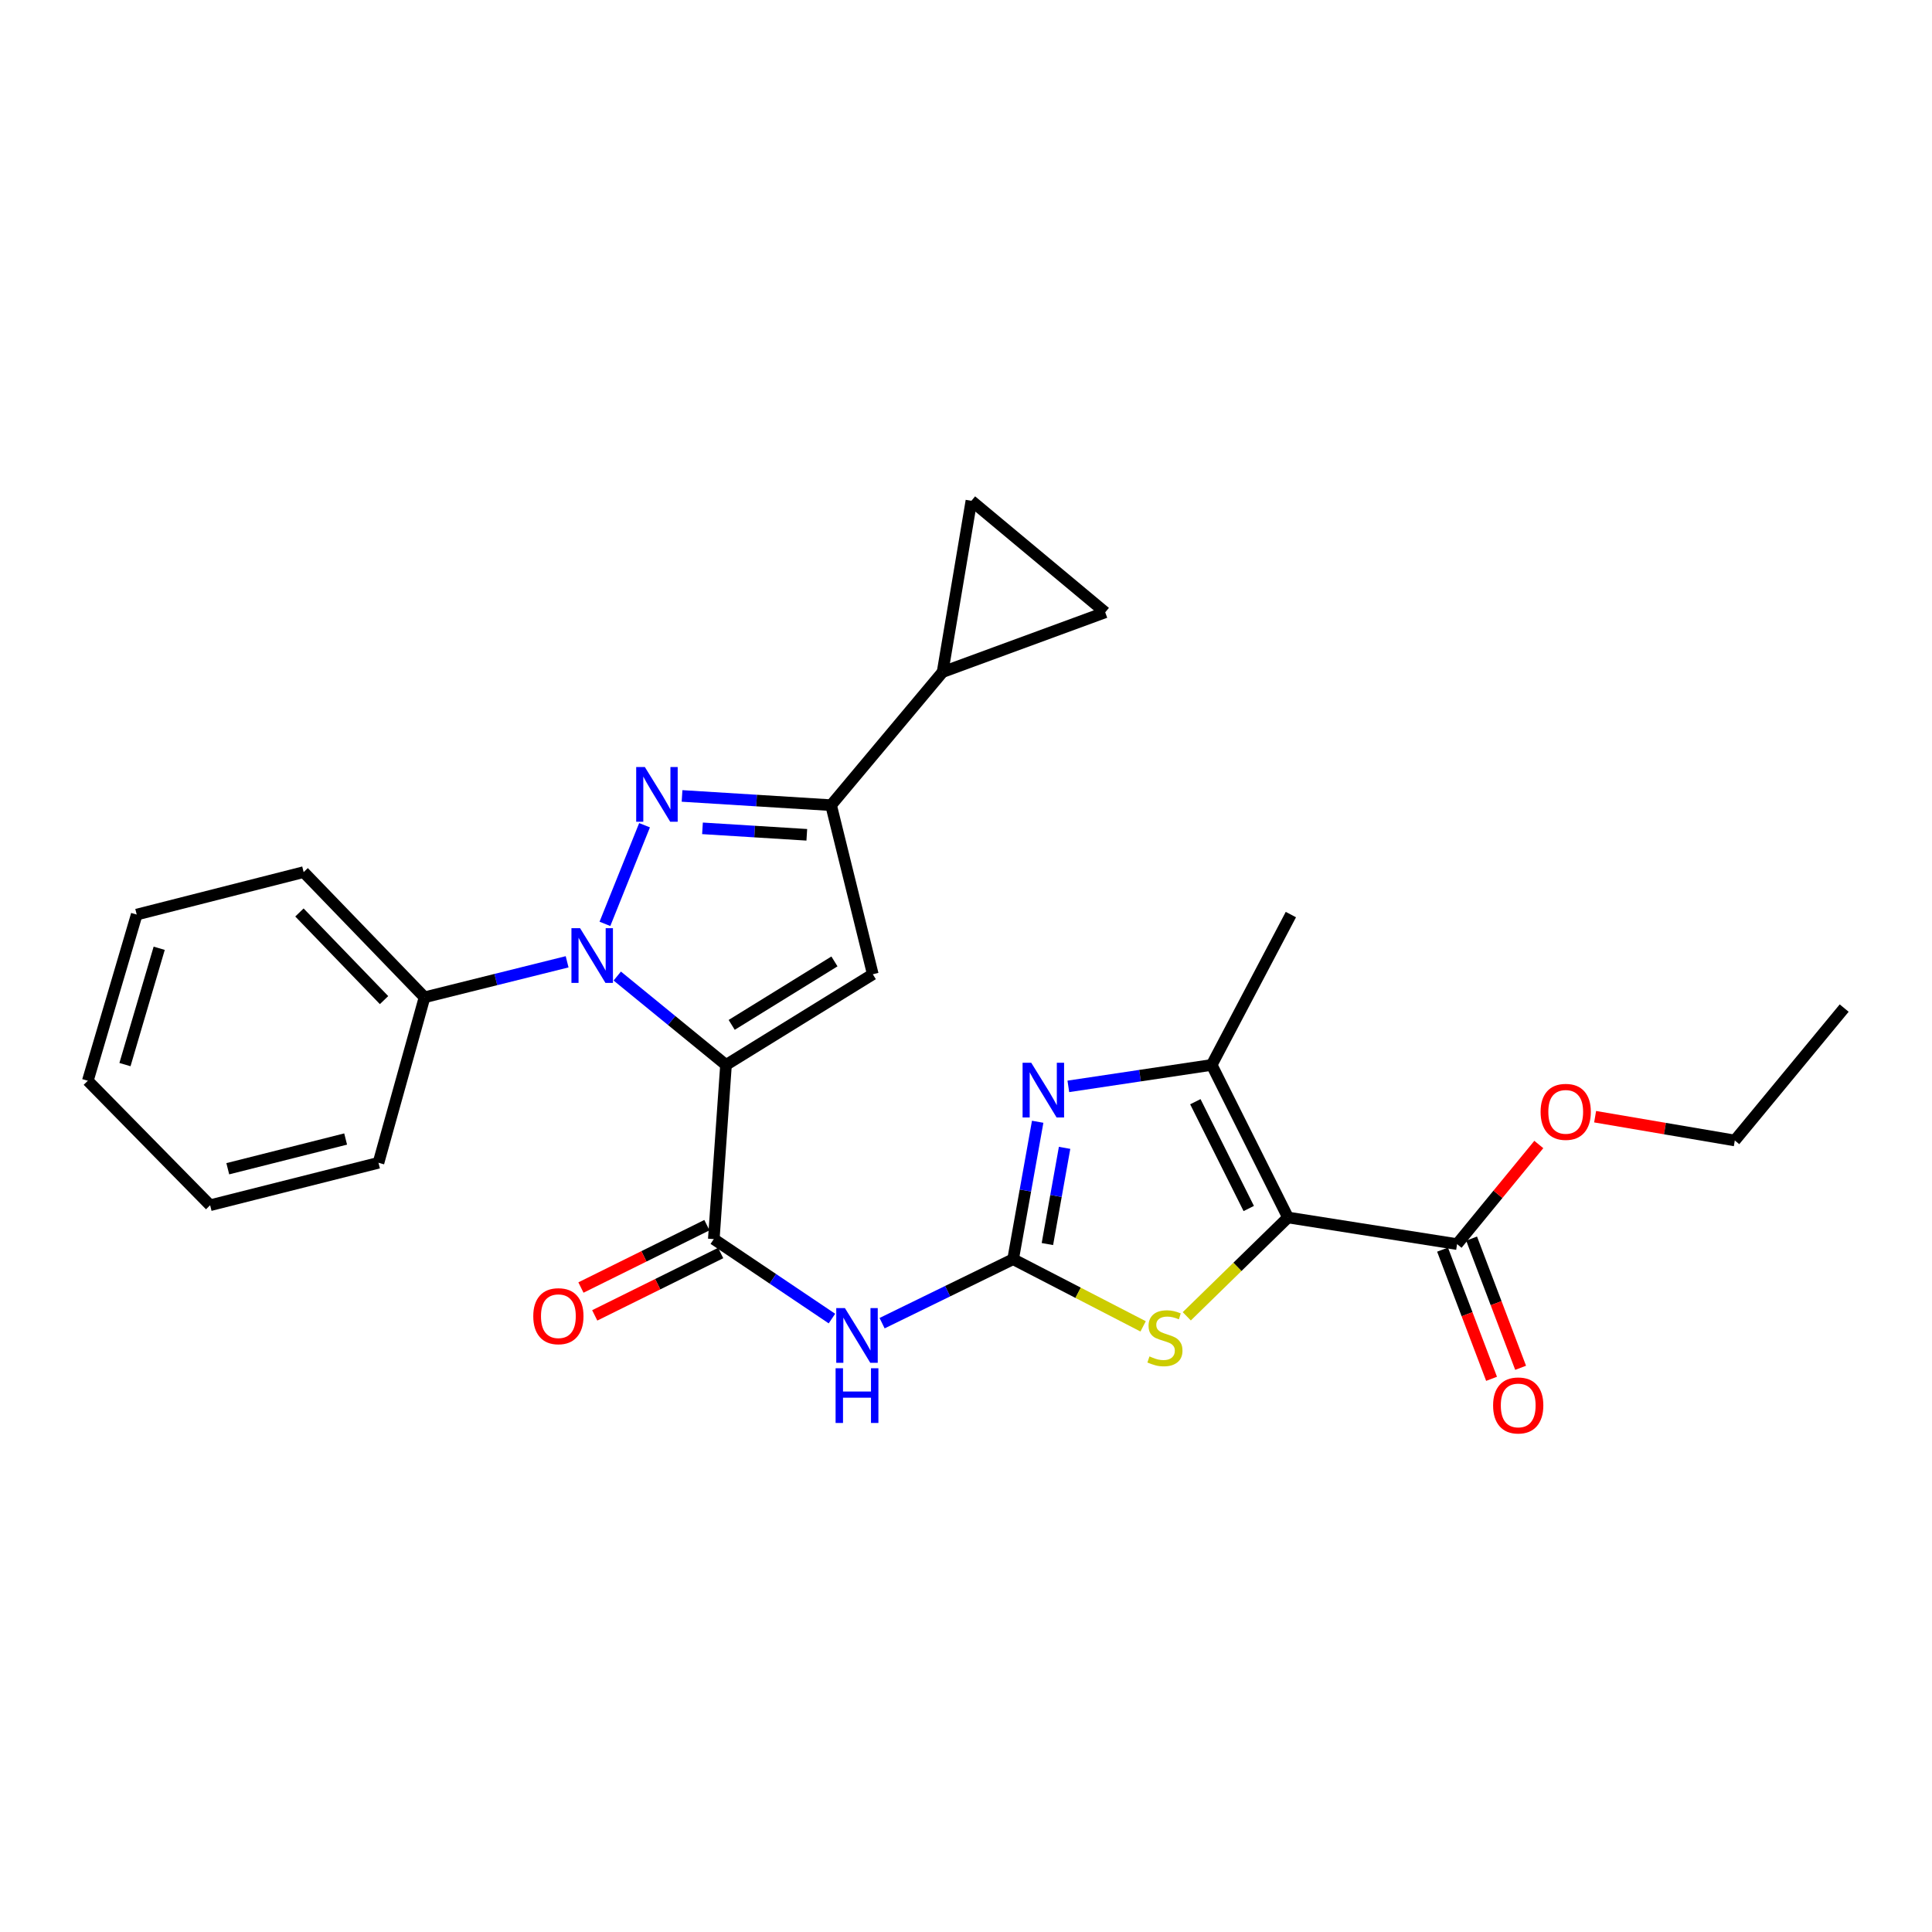 <?xml version='1.0' encoding='iso-8859-1'?>
<svg version='1.1' baseProfile='full'
              xmlns='http://www.w3.org/2000/svg'
                      xmlns:rdkit='http://www.rdkit.org/xml'
                      xmlns:xlink='http://www.w3.org/1999/xlink'
                  xml:space='preserve'
width='1000px' height='1000px' viewBox='0 0 1000 1000'>
<!-- END OF HEADER -->
<rect style='opacity:1.0;fill:#FFFFFF;stroke:none' width='1000' height='1000' x='0' y='0'> </rect>
<path class='bond-0' d='M 375.778,551.202 L 347.636,528.201' style='fill:none;fill-rule:evenodd;stroke:#000000;stroke-width:6px;stroke-linecap:butt;stroke-linejoin:miter;stroke-opacity:1' />
<path class='bond-0' d='M 347.636,528.201 L 319.494,505.201' style='fill:none;fill-rule:evenodd;stroke:#0000FF;stroke-width:6px;stroke-linecap:butt;stroke-linejoin:miter;stroke-opacity:1' />
<path class='bond-4' d='M 375.778,551.202 L 451.759,504.274' style='fill:none;fill-rule:evenodd;stroke:#000000;stroke-width:6px;stroke-linecap:butt;stroke-linejoin:miter;stroke-opacity:1' />
<path class='bond-4' d='M 378.722,530.476 L 431.909,497.627' style='fill:none;fill-rule:evenodd;stroke:#000000;stroke-width:6px;stroke-linecap:butt;stroke-linejoin:miter;stroke-opacity:1' />
<path class='bond-5' d='M 375.778,551.202 L 369.46,641.348' style='fill:none;fill-rule:evenodd;stroke:#000000;stroke-width:6px;stroke-linecap:butt;stroke-linejoin:miter;stroke-opacity:1' />
<path class='bond-1' d='M 313.109,478.188 L 333.617,427.136' style='fill:none;fill-rule:evenodd;stroke:#0000FF;stroke-width:6px;stroke-linecap:butt;stroke-linejoin:miter;stroke-opacity:1' />
<path class='bond-15' d='M 293.542,497.827 L 256.641,507.016' style='fill:none;fill-rule:evenodd;stroke:#0000FF;stroke-width:6px;stroke-linecap:butt;stroke-linejoin:miter;stroke-opacity:1' />
<path class='bond-15' d='M 256.641,507.016 L 219.741,516.205' style='fill:none;fill-rule:evenodd;stroke:#000000;stroke-width:6px;stroke-linecap:butt;stroke-linejoin:miter;stroke-opacity:1' />
<path class='bond-27' d='M 353.028,411.976 L 391.598,414.366' style='fill:none;fill-rule:evenodd;stroke:#0000FF;stroke-width:6px;stroke-linecap:butt;stroke-linejoin:miter;stroke-opacity:1' />
<path class='bond-27' d='M 391.598,414.366 L 430.168,416.756' style='fill:none;fill-rule:evenodd;stroke:#000000;stroke-width:6px;stroke-linecap:butt;stroke-linejoin:miter;stroke-opacity:1' />
<path class='bond-27' d='M 363.604,428.748 L 390.603,430.421' style='fill:none;fill-rule:evenodd;stroke:#0000FF;stroke-width:6px;stroke-linecap:butt;stroke-linejoin:miter;stroke-opacity:1' />
<path class='bond-27' d='M 390.603,430.421 L 417.602,432.094' style='fill:none;fill-rule:evenodd;stroke:#000000;stroke-width:6px;stroke-linecap:butt;stroke-linejoin:miter;stroke-opacity:1' />
<path class='bond-2' d='M 666.663,630.168 L 640.469,655.744' style='fill:none;fill-rule:evenodd;stroke:#000000;stroke-width:6px;stroke-linecap:butt;stroke-linejoin:miter;stroke-opacity:1' />
<path class='bond-2' d='M 640.469,655.744 L 614.276,681.32' style='fill:none;fill-rule:evenodd;stroke:#CCCC00;stroke-width:6px;stroke-linecap:butt;stroke-linejoin:miter;stroke-opacity:1' />
<path class='bond-11' d='M 666.663,630.168 L 754.182,643.948' style='fill:none;fill-rule:evenodd;stroke:#000000;stroke-width:6px;stroke-linecap:butt;stroke-linejoin:miter;stroke-opacity:1' />
<path class='bond-29' d='M 666.663,630.168 L 627.171,551.202' style='fill:none;fill-rule:evenodd;stroke:#000000;stroke-width:6px;stroke-linecap:butt;stroke-linejoin:miter;stroke-opacity:1' />
<path class='bond-29' d='M 646.352,625.518 L 618.708,570.242' style='fill:none;fill-rule:evenodd;stroke:#000000;stroke-width:6px;stroke-linecap:butt;stroke-linejoin:miter;stroke-opacity:1' />
<path class='bond-3' d='M 524.389,651.759 L 490.479,668.316' style='fill:none;fill-rule:evenodd;stroke:#000000;stroke-width:6px;stroke-linecap:butt;stroke-linejoin:miter;stroke-opacity:1' />
<path class='bond-3' d='M 490.479,668.316 L 456.57,684.873' style='fill:none;fill-rule:evenodd;stroke:#0000FF;stroke-width:6px;stroke-linecap:butt;stroke-linejoin:miter;stroke-opacity:1' />
<path class='bond-6' d='M 524.389,651.759 L 530.745,616.191' style='fill:none;fill-rule:evenodd;stroke:#000000;stroke-width:6px;stroke-linecap:butt;stroke-linejoin:miter;stroke-opacity:1' />
<path class='bond-6' d='M 530.745,616.191 L 537.101,580.623' style='fill:none;fill-rule:evenodd;stroke:#0000FF;stroke-width:6px;stroke-linecap:butt;stroke-linejoin:miter;stroke-opacity:1' />
<path class='bond-6' d='M 542.131,643.918 L 546.58,619.021' style='fill:none;fill-rule:evenodd;stroke:#000000;stroke-width:6px;stroke-linecap:butt;stroke-linejoin:miter;stroke-opacity:1' />
<path class='bond-6' d='M 546.58,619.021 L 551.029,594.123' style='fill:none;fill-rule:evenodd;stroke:#0000FF;stroke-width:6px;stroke-linecap:butt;stroke-linejoin:miter;stroke-opacity:1' />
<path class='bond-8' d='M 524.389,651.759 L 558.034,669.142' style='fill:none;fill-rule:evenodd;stroke:#000000;stroke-width:6px;stroke-linecap:butt;stroke-linejoin:miter;stroke-opacity:1' />
<path class='bond-8' d='M 558.034,669.142 L 591.679,686.525' style='fill:none;fill-rule:evenodd;stroke:#CCCC00;stroke-width:6px;stroke-linecap:butt;stroke-linejoin:miter;stroke-opacity:1' />
<path class='bond-7' d='M 451.759,504.274 L 430.168,416.756' style='fill:none;fill-rule:evenodd;stroke:#000000;stroke-width:6px;stroke-linecap:butt;stroke-linejoin:miter;stroke-opacity:1' />
<path class='bond-10' d='M 369.46,641.348 L 400.034,661.917' style='fill:none;fill-rule:evenodd;stroke:#000000;stroke-width:6px;stroke-linecap:butt;stroke-linejoin:miter;stroke-opacity:1' />
<path class='bond-10' d='M 400.034,661.917 L 430.608,682.487' style='fill:none;fill-rule:evenodd;stroke:#0000FF;stroke-width:6px;stroke-linecap:butt;stroke-linejoin:miter;stroke-opacity:1' />
<path class='bond-16' d='M 365.89,634.14 L 333.292,650.281' style='fill:none;fill-rule:evenodd;stroke:#000000;stroke-width:6px;stroke-linecap:butt;stroke-linejoin:miter;stroke-opacity:1' />
<path class='bond-16' d='M 333.292,650.281 L 300.694,666.423' style='fill:none;fill-rule:evenodd;stroke:#FF0000;stroke-width:6px;stroke-linecap:butt;stroke-linejoin:miter;stroke-opacity:1' />
<path class='bond-16' d='M 373.029,648.555 L 340.431,664.697' style='fill:none;fill-rule:evenodd;stroke:#000000;stroke-width:6px;stroke-linecap:butt;stroke-linejoin:miter;stroke-opacity:1' />
<path class='bond-16' d='M 340.431,664.697 L 307.832,680.839' style='fill:none;fill-rule:evenodd;stroke:#FF0000;stroke-width:6px;stroke-linecap:butt;stroke-linejoin:miter;stroke-opacity:1' />
<path class='bond-9' d='M 552.971,562.304 L 590.071,556.753' style='fill:none;fill-rule:evenodd;stroke:#0000FF;stroke-width:6px;stroke-linecap:butt;stroke-linejoin:miter;stroke-opacity:1' />
<path class='bond-9' d='M 590.071,556.753 L 627.171,551.202' style='fill:none;fill-rule:evenodd;stroke:#000000;stroke-width:6px;stroke-linecap:butt;stroke-linejoin:miter;stroke-opacity:1' />
<path class='bond-12' d='M 430.168,416.756 L 487.882,347.853' style='fill:none;fill-rule:evenodd;stroke:#000000;stroke-width:6px;stroke-linecap:butt;stroke-linejoin:miter;stroke-opacity:1' />
<path class='bond-19' d='M 627.171,551.202 L 668.156,473.38' style='fill:none;fill-rule:evenodd;stroke:#000000;stroke-width:6px;stroke-linecap:butt;stroke-linejoin:miter;stroke-opacity:1' />
<path class='bond-17' d='M 746.661,646.801 L 759.345,680.238' style='fill:none;fill-rule:evenodd;stroke:#000000;stroke-width:6px;stroke-linecap:butt;stroke-linejoin:miter;stroke-opacity:1' />
<path class='bond-17' d='M 759.345,680.238 L 772.029,713.676' style='fill:none;fill-rule:evenodd;stroke:#FF0000;stroke-width:6px;stroke-linecap:butt;stroke-linejoin:miter;stroke-opacity:1' />
<path class='bond-17' d='M 761.702,641.095 L 774.385,674.533' style='fill:none;fill-rule:evenodd;stroke:#000000;stroke-width:6px;stroke-linecap:butt;stroke-linejoin:miter;stroke-opacity:1' />
<path class='bond-17' d='M 774.385,674.533 L 787.069,707.97' style='fill:none;fill-rule:evenodd;stroke:#FF0000;stroke-width:6px;stroke-linecap:butt;stroke-linejoin:miter;stroke-opacity:1' />
<path class='bond-18' d='M 754.182,643.948 L 775.333,618.168' style='fill:none;fill-rule:evenodd;stroke:#000000;stroke-width:6px;stroke-linecap:butt;stroke-linejoin:miter;stroke-opacity:1' />
<path class='bond-18' d='M 775.333,618.168 L 796.484,592.388' style='fill:none;fill-rule:evenodd;stroke:#FF0000;stroke-width:6px;stroke-linecap:butt;stroke-linejoin:miter;stroke-opacity:1' />
<path class='bond-13' d='M 487.882,347.853 L 572.058,316.94' style='fill:none;fill-rule:evenodd;stroke:#000000;stroke-width:6px;stroke-linecap:butt;stroke-linejoin:miter;stroke-opacity:1' />
<path class='bond-14' d='M 487.882,347.853 L 502.797,259.208' style='fill:none;fill-rule:evenodd;stroke:#000000;stroke-width:6px;stroke-linecap:butt;stroke-linejoin:miter;stroke-opacity:1' />
<path class='bond-28' d='M 572.058,316.94 L 502.797,259.208' style='fill:none;fill-rule:evenodd;stroke:#000000;stroke-width:6px;stroke-linecap:butt;stroke-linejoin:miter;stroke-opacity:1' />
<path class='bond-20' d='M 219.741,516.205 L 157.174,451.404' style='fill:none;fill-rule:evenodd;stroke:#000000;stroke-width:6px;stroke-linecap:butt;stroke-linejoin:miter;stroke-opacity:1' />
<path class='bond-20' d='M 198.783,517.658 L 154.986,472.298' style='fill:none;fill-rule:evenodd;stroke:#000000;stroke-width:6px;stroke-linecap:butt;stroke-linejoin:miter;stroke-opacity:1' />
<path class='bond-21' d='M 219.741,516.205 L 195.906,601.856' style='fill:none;fill-rule:evenodd;stroke:#000000;stroke-width:6px;stroke-linecap:butt;stroke-linejoin:miter;stroke-opacity:1' />
<path class='bond-22' d='M 825.632,578.002 L 861.781,584.156' style='fill:none;fill-rule:evenodd;stroke:#FF0000;stroke-width:6px;stroke-linecap:butt;stroke-linejoin:miter;stroke-opacity:1' />
<path class='bond-22' d='M 861.781,584.156 L 897.931,590.309' style='fill:none;fill-rule:evenodd;stroke:#000000;stroke-width:6px;stroke-linecap:butt;stroke-linejoin:miter;stroke-opacity:1' />
<path class='bond-25' d='M 157.174,451.404 L 70.764,473.38' style='fill:none;fill-rule:evenodd;stroke:#000000;stroke-width:6px;stroke-linecap:butt;stroke-linejoin:miter;stroke-opacity:1' />
<path class='bond-24' d='M 195.906,601.856 L 108.763,623.831' style='fill:none;fill-rule:evenodd;stroke:#000000;stroke-width:6px;stroke-linecap:butt;stroke-linejoin:miter;stroke-opacity:1' />
<path class='bond-24' d='M 178.901,589.554 L 117.901,604.937' style='fill:none;fill-rule:evenodd;stroke:#000000;stroke-width:6px;stroke-linecap:butt;stroke-linejoin:miter;stroke-opacity:1' />
<path class='bond-23' d='M 897.931,590.309 L 954.545,521.782' style='fill:none;fill-rule:evenodd;stroke:#000000;stroke-width:6px;stroke-linecap:butt;stroke-linejoin:miter;stroke-opacity:1' />
<path class='bond-26' d='M 108.763,623.831 L 45.455,559.397' style='fill:none;fill-rule:evenodd;stroke:#000000;stroke-width:6px;stroke-linecap:butt;stroke-linejoin:miter;stroke-opacity:1' />
<path class='bond-30' d='M 70.764,473.38 L 45.455,559.397' style='fill:none;fill-rule:evenodd;stroke:#000000;stroke-width:6px;stroke-linecap:butt;stroke-linejoin:miter;stroke-opacity:1' />
<path class='bond-30' d='M 82.4,490.823 L 64.683,551.035' style='fill:none;fill-rule:evenodd;stroke:#000000;stroke-width:6px;stroke-linecap:butt;stroke-linejoin:miter;stroke-opacity:1' />
<path  class='atom-1' d='M 300.257 480.436
L 309.537 495.436
Q 310.457 496.916, 311.937 499.596
Q 313.417 502.276, 313.497 502.436
L 313.497 480.436
L 317.257 480.436
L 317.257 508.756
L 313.377 508.756
L 303.417 492.356
Q 302.257 490.436, 301.017 488.236
Q 299.817 486.036, 299.457 485.356
L 299.457 508.756
L 295.777 508.756
L 295.777 480.436
L 300.257 480.436
' fill='#0000FF'/>
<path  class='atom-2' d='M 333.771 397.01
L 343.051 412.01
Q 343.971 413.49, 345.451 416.17
Q 346.931 418.85, 347.011 419.01
L 347.011 397.01
L 350.771 397.01
L 350.771 425.33
L 346.891 425.33
L 336.931 408.93
Q 335.771 407.01, 334.531 404.81
Q 333.331 402.61, 332.971 401.93
L 332.971 425.33
L 329.291 425.33
L 329.291 397.01
L 333.771 397.01
' fill='#0000FF'/>
<path  class='atom-7' d='M 533.768 550.08
L 543.048 565.08
Q 543.968 566.56, 545.448 569.24
Q 546.928 571.92, 547.008 572.08
L 547.008 550.08
L 550.768 550.08
L 550.768 578.4
L 546.888 578.4
L 536.928 562
Q 535.768 560.08, 534.528 557.88
Q 533.328 555.68, 532.968 555
L 532.968 578.4
L 529.288 578.4
L 529.288 550.08
L 533.768 550.08
' fill='#0000FF'/>
<path  class='atom-9' d='M 594.97 702.079
Q 595.29 702.199, 596.61 702.759
Q 597.93 703.319, 599.37 703.679
Q 600.85 703.999, 602.29 703.999
Q 604.97 703.999, 606.53 702.719
Q 608.09 701.399, 608.09 699.119
Q 608.09 697.559, 607.29 696.599
Q 606.53 695.639, 605.33 695.119
Q 604.13 694.599, 602.13 693.999
Q 599.61 693.239, 598.09 692.519
Q 596.61 691.799, 595.53 690.279
Q 594.49 688.759, 594.49 686.199
Q 594.49 682.639, 596.89 680.439
Q 599.33 678.239, 604.13 678.239
Q 607.41 678.239, 611.13 679.799
L 610.21 682.879
Q 606.81 681.479, 604.25 681.479
Q 601.49 681.479, 599.97 682.639
Q 598.45 683.759, 598.49 685.719
Q 598.49 687.239, 599.25 688.159
Q 600.05 689.079, 601.17 689.599
Q 602.33 690.119, 604.25 690.719
Q 606.81 691.519, 608.33 692.319
Q 609.85 693.119, 610.93 694.759
Q 612.05 696.359, 612.05 699.119
Q 612.05 703.039, 609.41 705.159
Q 606.81 707.239, 602.45 707.239
Q 599.93 707.239, 598.01 706.679
Q 596.13 706.159, 593.89 705.239
L 594.97 702.079
' fill='#CCCC00'/>
<path  class='atom-11' d='M 437.322 677.055
L 446.602 692.055
Q 447.522 693.535, 449.002 696.215
Q 450.482 698.895, 450.562 699.055
L 450.562 677.055
L 454.322 677.055
L 454.322 705.375
L 450.442 705.375
L 440.482 688.975
Q 439.322 687.055, 438.082 684.855
Q 436.882 682.655, 436.522 681.975
L 436.522 705.375
L 432.842 705.375
L 432.842 677.055
L 437.322 677.055
' fill='#0000FF'/>
<path  class='atom-11' d='M 432.502 708.207
L 436.342 708.207
L 436.342 720.247
L 450.822 720.247
L 450.822 708.207
L 454.662 708.207
L 454.662 736.527
L 450.822 736.527
L 450.822 723.447
L 436.342 723.447
L 436.342 736.527
L 432.502 736.527
L 432.502 708.207
' fill='#0000FF'/>
<path  class='atom-17' d='M 276.019 681.259
Q 276.019 674.459, 279.379 670.659
Q 282.739 666.859, 289.019 666.859
Q 295.299 666.859, 298.659 670.659
Q 302.019 674.459, 302.019 681.259
Q 302.019 688.139, 298.619 692.059
Q 295.219 695.939, 289.019 695.939
Q 282.779 695.939, 279.379 692.059
Q 276.019 688.179, 276.019 681.259
M 289.019 692.739
Q 293.339 692.739, 295.659 689.859
Q 298.019 686.939, 298.019 681.259
Q 298.019 675.699, 295.659 672.899
Q 293.339 670.059, 289.019 670.059
Q 284.699 670.059, 282.339 672.859
Q 280.019 675.659, 280.019 681.259
Q 280.019 686.979, 282.339 689.859
Q 284.699 692.739, 289.019 692.739
' fill='#FF0000'/>
<path  class='atom-18' d='M 772.827 727.454
Q 772.827 720.654, 776.187 716.854
Q 779.547 713.054, 785.827 713.054
Q 792.107 713.054, 795.467 716.854
Q 798.827 720.654, 798.827 727.454
Q 798.827 734.334, 795.427 738.254
Q 792.027 742.134, 785.827 742.134
Q 779.587 742.134, 776.187 738.254
Q 772.827 734.374, 772.827 727.454
M 785.827 738.934
Q 790.147 738.934, 792.467 736.054
Q 794.827 733.134, 794.827 727.454
Q 794.827 721.894, 792.467 719.094
Q 790.147 716.254, 785.827 716.254
Q 781.507 716.254, 779.147 719.054
Q 776.827 721.854, 776.827 727.454
Q 776.827 733.174, 779.147 736.054
Q 781.507 738.934, 785.827 738.934
' fill='#FF0000'/>
<path  class='atom-19' d='M 797.412 575.492
Q 797.412 568.692, 800.772 564.892
Q 804.132 561.092, 810.412 561.092
Q 816.692 561.092, 820.052 564.892
Q 823.412 568.692, 823.412 575.492
Q 823.412 582.372, 820.012 586.292
Q 816.612 590.172, 810.412 590.172
Q 804.172 590.172, 800.772 586.292
Q 797.412 582.412, 797.412 575.492
M 810.412 586.972
Q 814.732 586.972, 817.052 584.092
Q 819.412 581.172, 819.412 575.492
Q 819.412 569.932, 817.052 567.132
Q 814.732 564.292, 810.412 564.292
Q 806.092 564.292, 803.732 567.092
Q 801.412 569.892, 801.412 575.492
Q 801.412 581.212, 803.732 584.092
Q 806.092 586.972, 810.412 586.972
' fill='#FF0000'/>
</svg>
